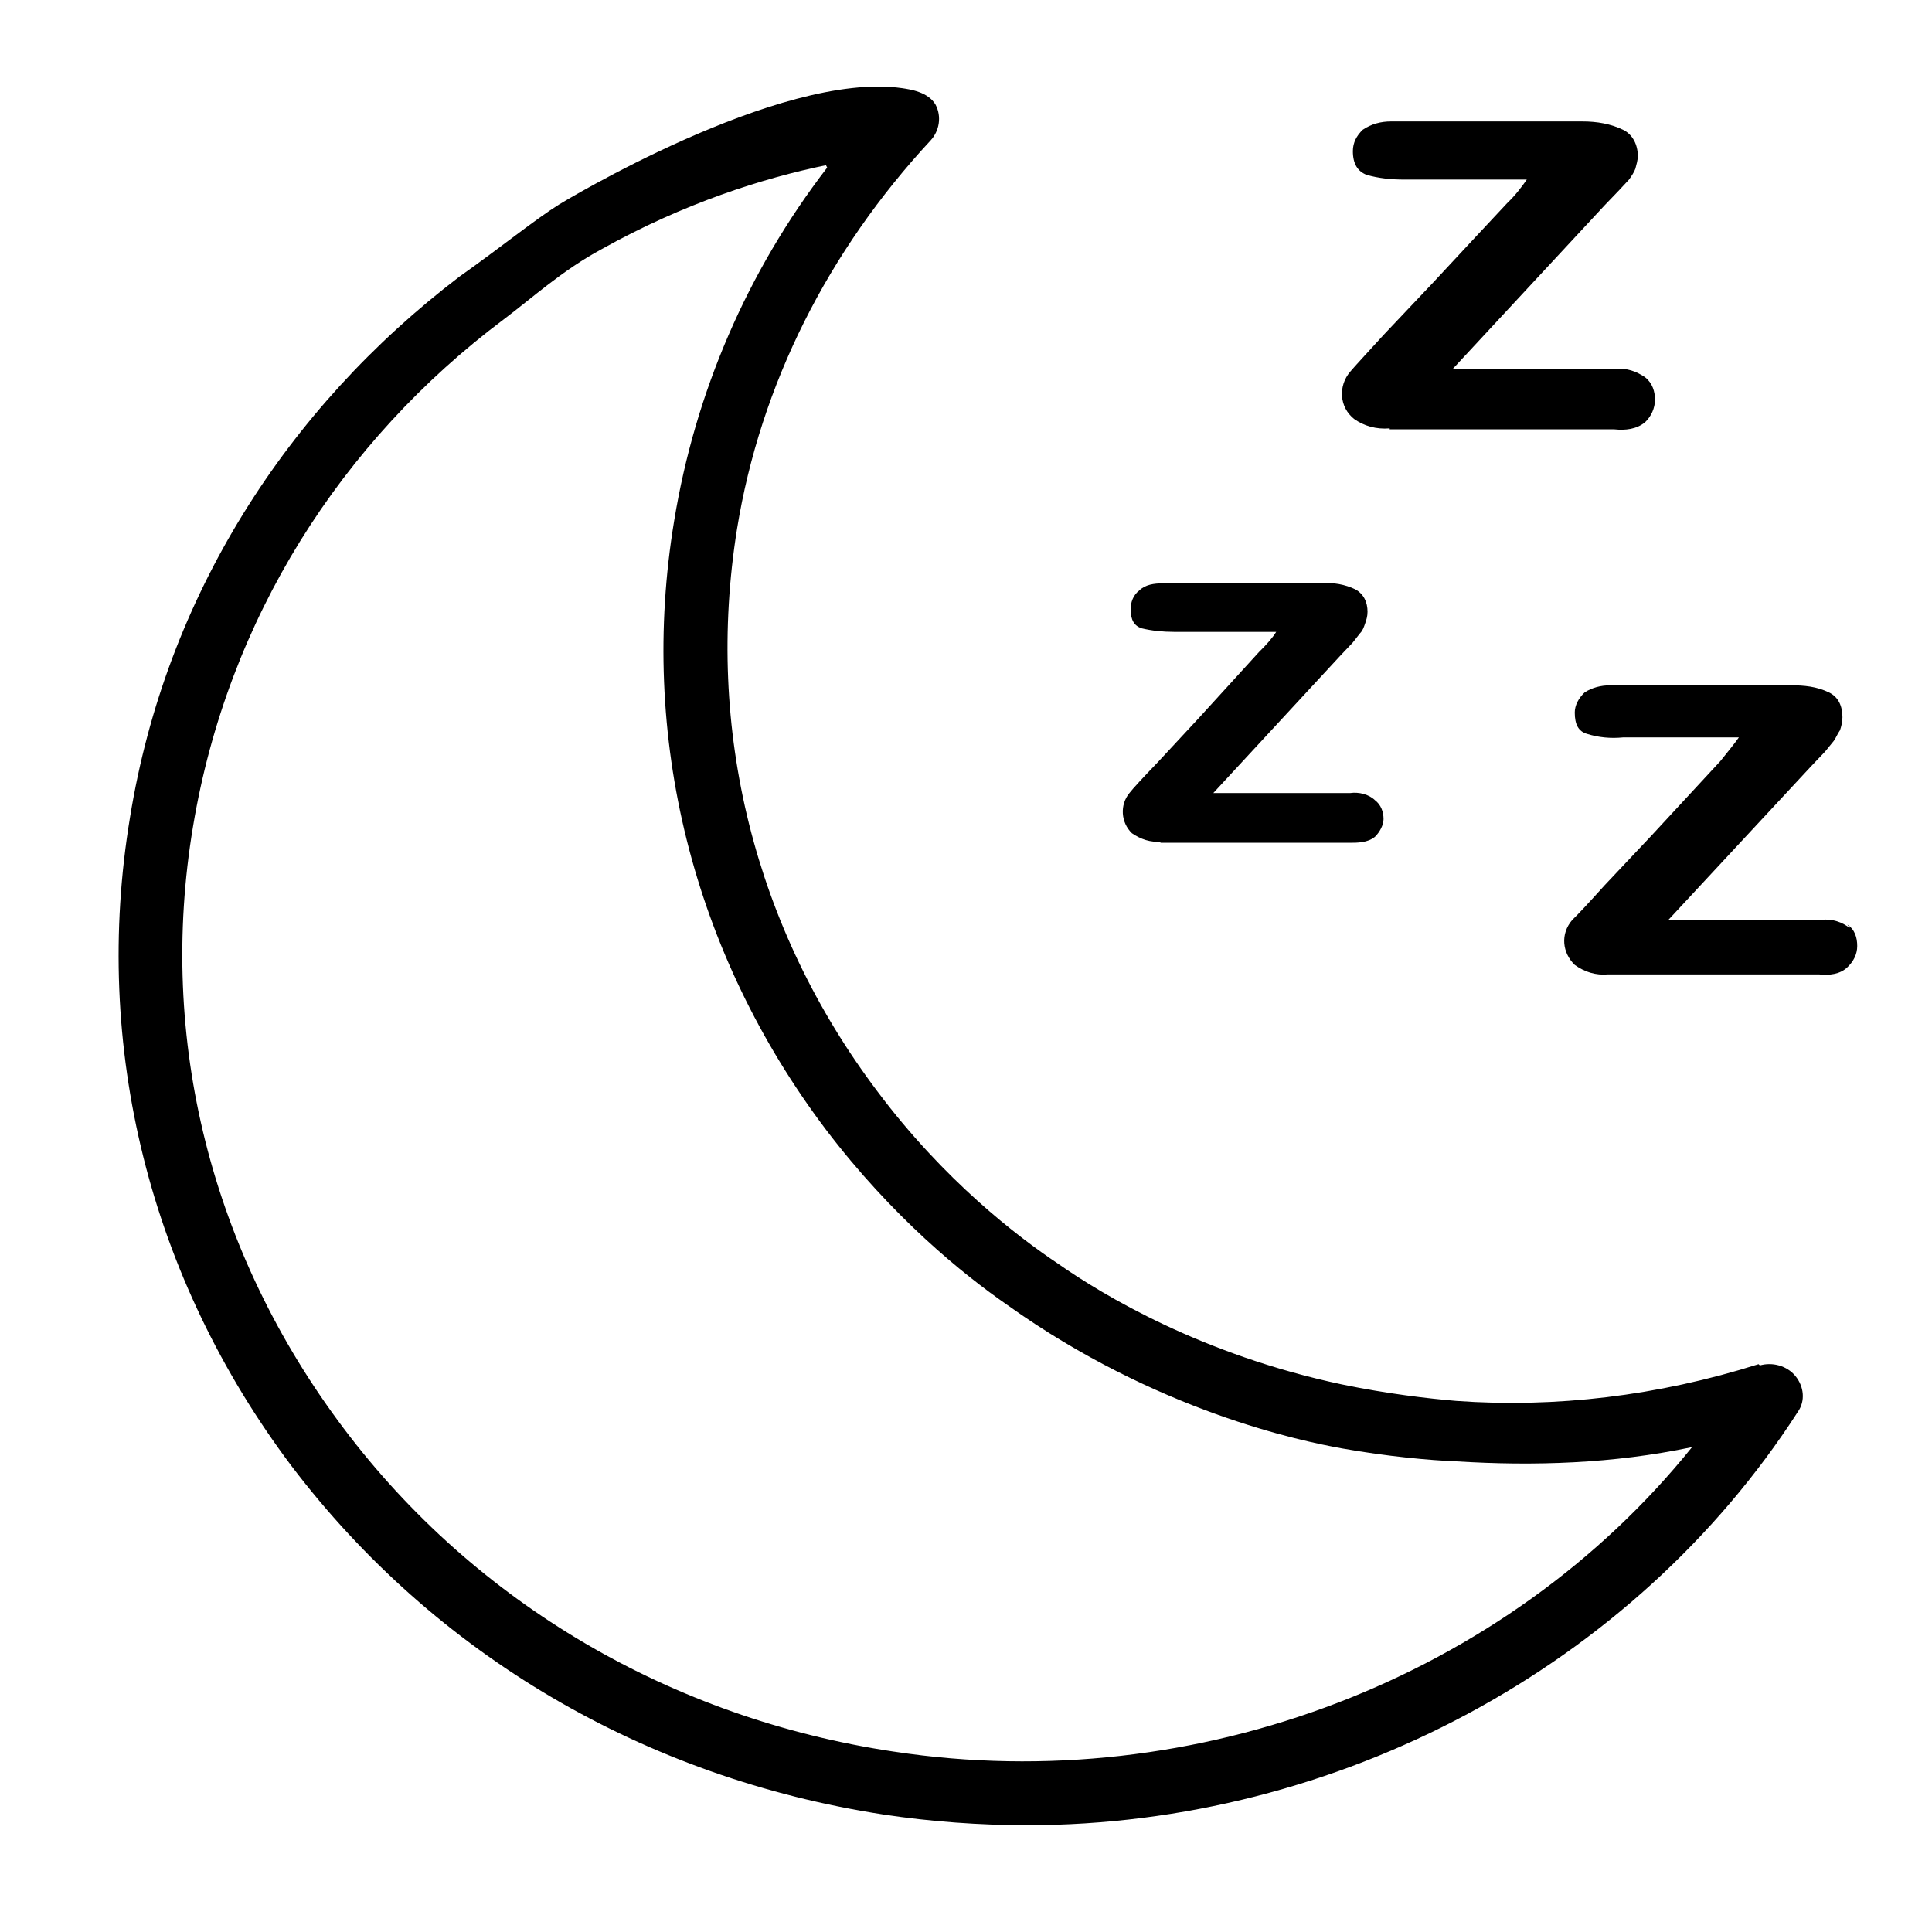 <?xml version="1.0" encoding="UTF-8"?><svg id="a" xmlns="http://www.w3.org/2000/svg" viewBox="0 0 283.5 283.5"><path d="M203.92,62.83v.17h32.95c1.63.17,3.26,0,4.53-1.04.91-.87,1.45-2.09,1.45-3.3s-.36-2.43-1.45-3.3c-1.27-.87-2.72-1.39-4.34-1.22h-23.89l22.27-23.99,2.17-2.26,1.45-1.56c.36-.52.72-1.04.91-1.56.18-.7.36-1.22.36-1.91,0-1.56-.72-3.13-2.17-3.82-1.81-.87-3.8-1.22-5.97-1.22h-28.06c-1.45,0-2.9.35-4.16,1.22-.91.87-1.45,1.91-1.45,3.13,0,1.91.72,2.96,1.99,3.48,1.81.52,3.62.7,5.61.7h17.92c-.72,1.04-1.63,2.26-2.9,3.48l-4.71,5.04-6.15,6.61-7.24,7.65c-2.53,2.78-4.16,4.52-4.89,5.39-1.81,2.09-1.63,5.22.54,6.95,1.45,1.04,3.26,1.56,5.25,1.39Z"/><path d="M271.08,135.67l.36.52c-1.09-.87-2.53-1.39-4.16-1.22h-22.45l21-22.6,1.99-2.09,1.27-1.56c.36-.52.54-1.04.91-1.56.18-.52.36-1.22.36-1.91,0-1.56-.54-2.96-1.99-3.65-1.81-.87-3.62-1.04-5.61-1.04h-26.43c-1.45,0-2.72.35-3.8,1.04-.91.87-1.45,1.91-1.45,2.96,0,1.74.54,2.78,1.81,3.13,1.63.52,3.44.7,5.25.52h17.02c-.72,1.04-1.63,2.09-2.72,3.48l-4.34,4.69-5.79,6.26-6.88,7.3c-2.35,2.61-3.98,4.35-4.71,5.04-1.81,2.09-1.45,4.87.36,6.61,1.45,1.04,3.08,1.56,4.89,1.39h30.95c1.45.17,3.08,0,4.16-1.04.91-.87,1.45-1.91,1.45-3.13s-.36-2.43-1.45-3.13Z"/><path d="M170.43,123.5l-.18.17h27.7c1.27,0,2.72,0,3.8-.87.72-.7,1.27-1.74,1.27-2.61,0-1.04-.36-2.09-1.27-2.78-.91-.87-2.35-1.22-3.62-1.04h-20.09l18.65-20.17,1.81-1.91,1.09-1.39c.36-.35.54-.87.72-1.39.18-.52.36-1.04.36-1.74,0-1.39-.54-2.61-1.81-3.3-1.45-.7-3.26-1.04-4.89-.87h-23.35c-1.27,0-2.53.17-3.44,1.04-.91.7-1.27,1.74-1.27,2.78,0,1.56.54,2.43,1.63,2.78,1.45.35,3.08.52,4.71.52h15.02c-.54.87-1.45,1.91-2.53,2.96l-3.8,4.17-5.07,5.56-5.97,6.43c-2.17,2.26-3.62,3.82-4.16,4.52-1.45,1.74-1.27,4.35.36,5.91,1.27.87,2.72,1.39,4.34,1.22Z"/><path d="M258.23,200.35l-.18-.17c-14.84,4.69-29.87,6.43-44.35,5.39-4.16-.35-10.14-1.04-16.84-2.43-20.46-4.35-34.94-13.04-41.64-17.73-5.97-4-16.65-12.17-26.43-25.21-18.1-23.99-25.34-53.2-20.64-82.58,3.44-21.21,13.4-40.86,28.42-57.03,1.27-1.39,1.63-3.48.72-5.22-1.09-1.91-3.8-2.26-4.89-2.43-18.1-2.61-50.32,17.04-50.32,17.04-3.62,2.26-8.51,6.26-14.66,10.61-25.34,19.3-43.08,46.94-48.33,79.28-5.61,33.73,2.9,67.63,23.71,95.28,21,27.64,51.77,45.73,86.89,51.12,6.88,1.04,14.12,1.56,21,1.56,45.62,0,89.06-23.3,113.14-60.68,1.09-1.56.91-3.65-.36-5.22-1.27-1.56-3.44-2.09-5.25-1.56ZM131.15,257.03c-32.58-4.87-61.37-21.73-80.74-47.46-19.37-25.73-27.33-57.03-22.08-88.32,5.07-30.43,21.72-56.5,45.62-74.41,4.16-3.13,8.51-7.13,14.3-10.26,12.13-6.78,23.71-10.43,32.95-12.34l.18.35c-11.77,15.3-19.37,33.03-22.45,51.81-5.25,31.64,2.72,63.46,22.27,89.36,9.78,12.87,20.09,21.21,26.61,25.73,21.9,15.65,43.26,19.99,49.06,21.04,6.88,1.22,12.85,1.74,16.84,1.91,11.4.7,22.99.35,34.58-2.09-27.15,33.73-72.59,51.46-117.12,44.68Z"/></svg>